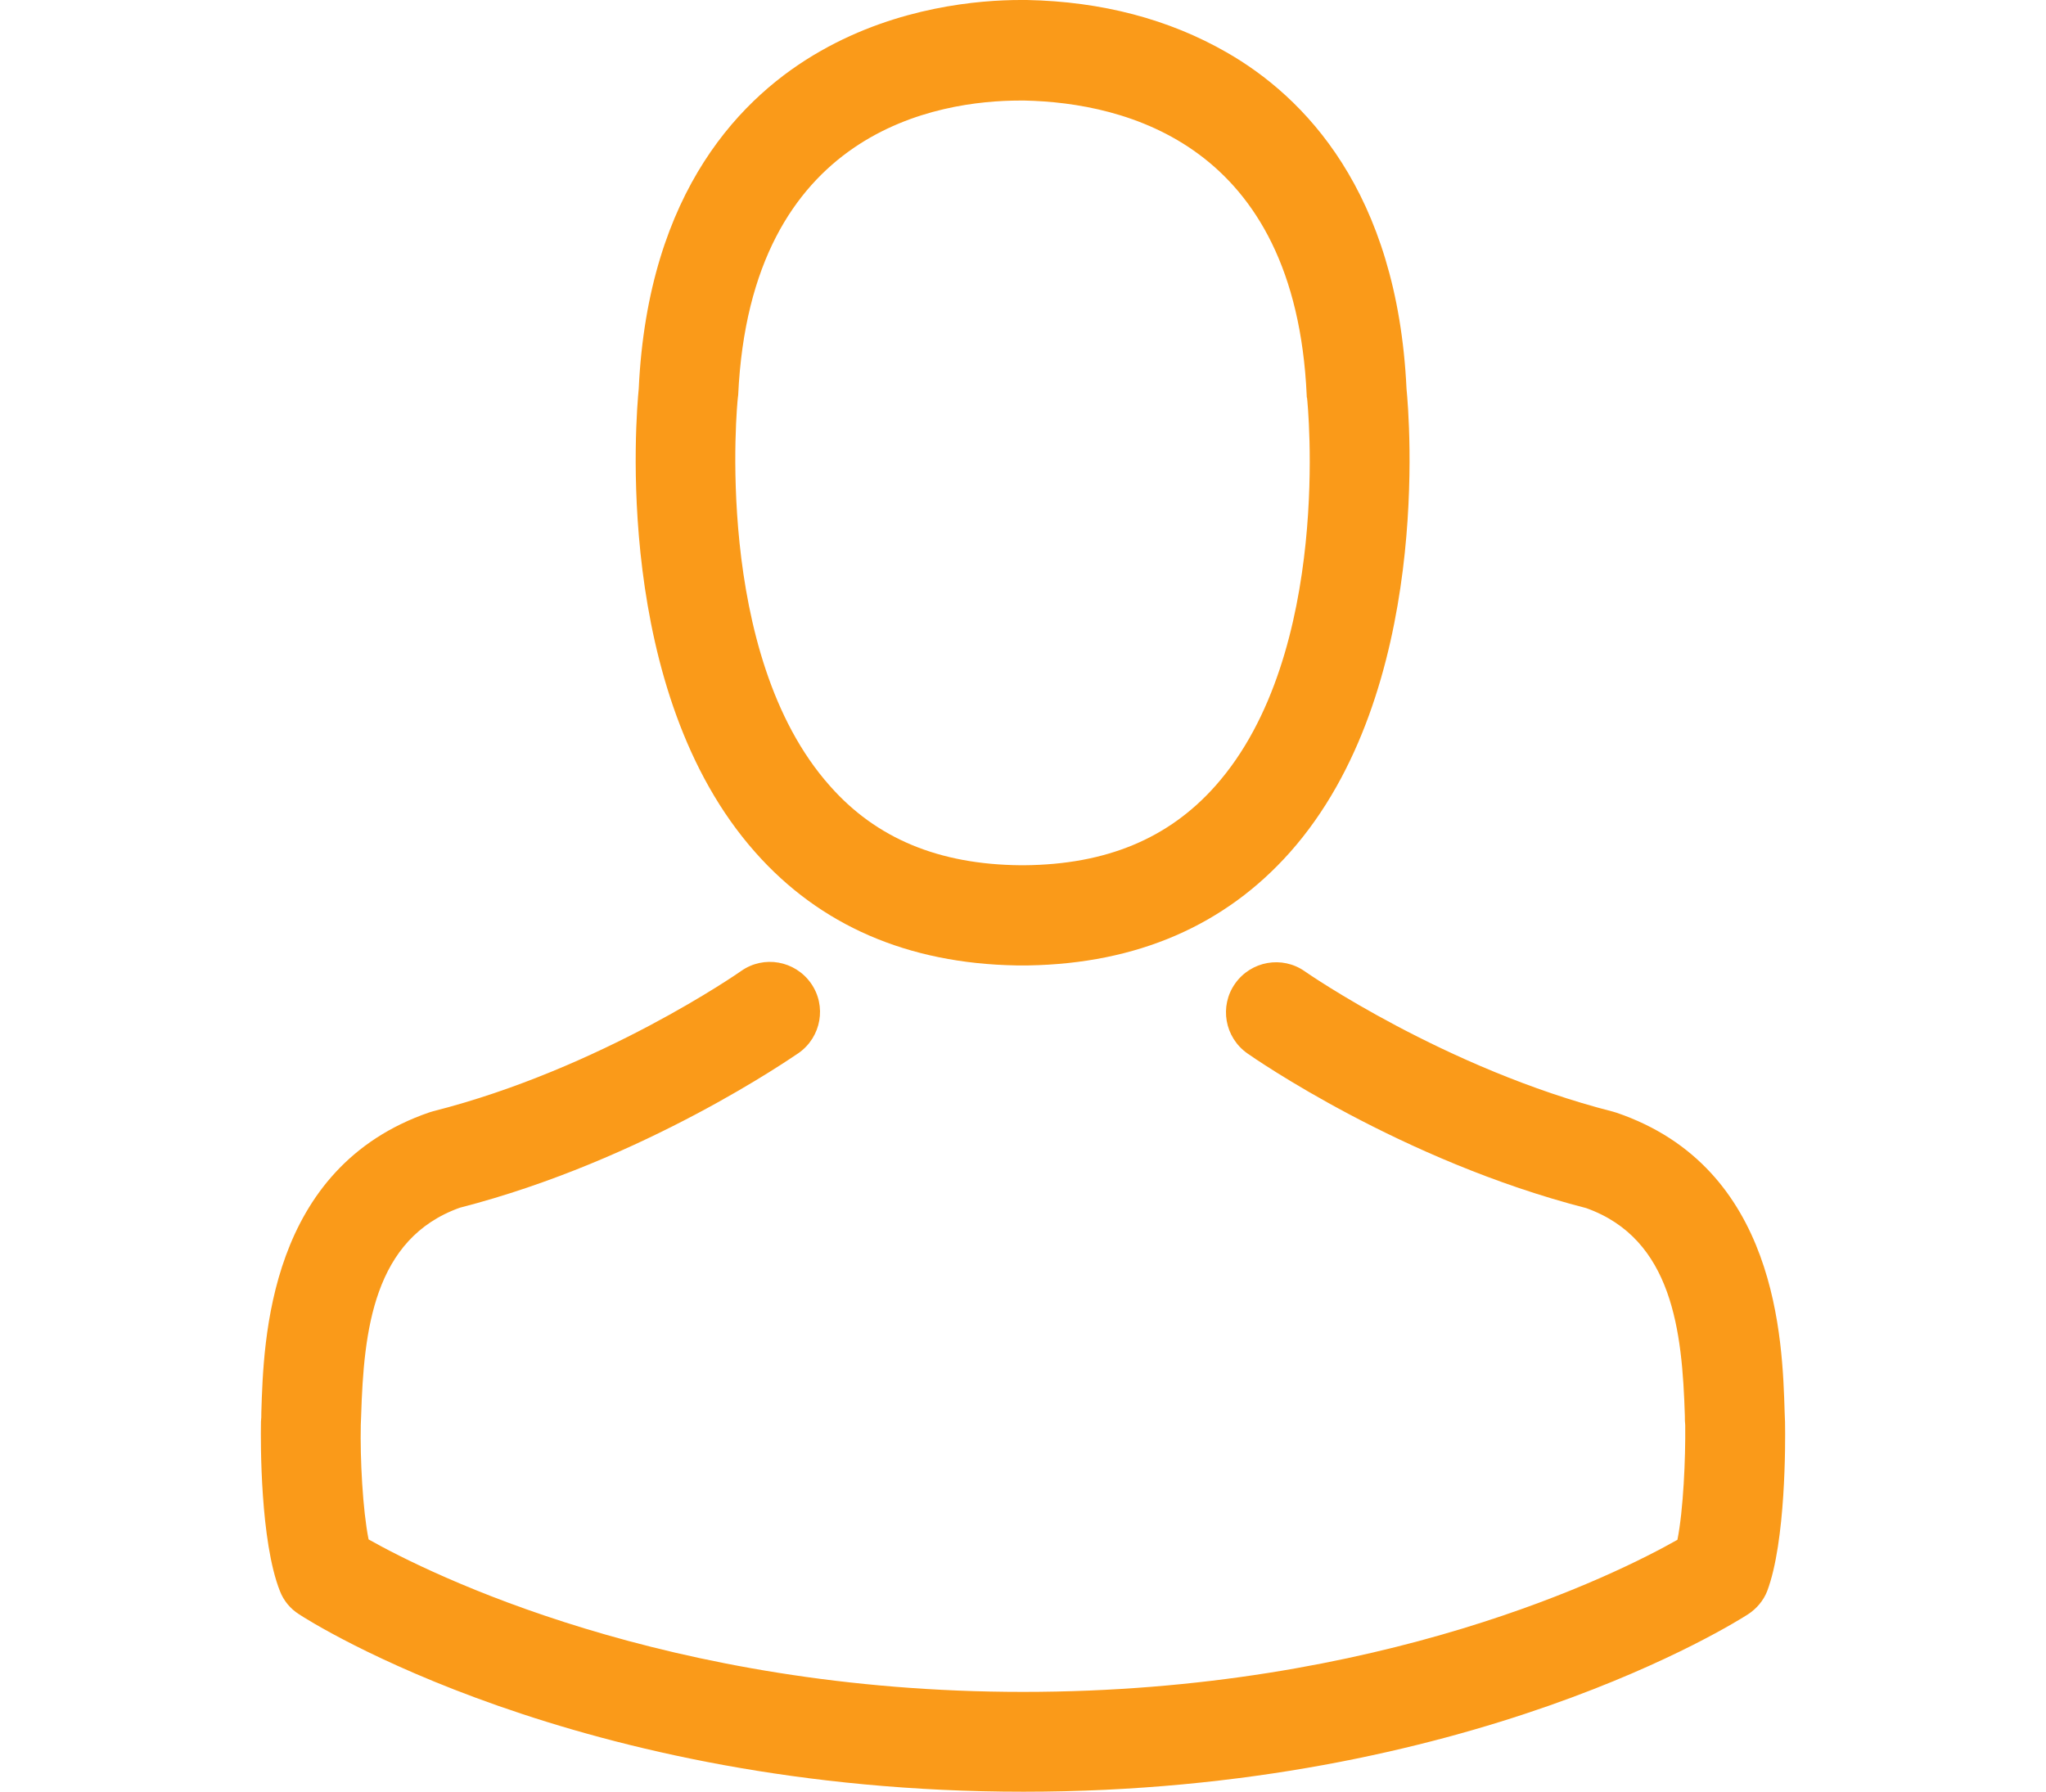 <?xml version="1.0" encoding="utf-8"?>
<!-- Generator: Adobe Illustrator 15.0.0, SVG Export Plug-In . SVG Version: 6.00 Build 0)  -->
<!DOCTYPE svg PUBLIC "-//W3C//DTD SVG 1.1//EN" "http://www.w3.org/Graphics/SVG/1.1/DTD/svg11.dtd">
<svg version="1.1" id="Capa_1" xmlns="http://www.w3.org/2000/svg" xmlns:xlink="http://www.w3.org/1999/xlink" x="0px" y="0px"
	 width="822.049px" height="720px" viewBox="0 0 822.049 720" enable-background="new 0 0 822.049 720" xml:space="preserve">
<g>
	<g>
		<path fill="#FA9A19" d="M408.415,387.956c0.746,0,1.491,0,2.386,0c0.298,0,0.597,0,0.895,0c0.447,0,1.044,0,1.491,0
			c43.686-0.745,79.022-16.103,105.115-45.476c57.402-64.708,47.86-175.639,46.816-186.225c-3.728-79.47-41.3-117.49-72.313-135.233
			C469.696,7.753,442.708,0.596,412.59,0h-1.044c-0.148,0-0.447,0-0.596,0h-0.895c-16.55,0-49.054,2.684-80.216,20.427
			c-31.311,17.743-69.479,55.763-73.207,135.829c-1.044,10.586-10.587,121.516,46.816,186.225
			C329.393,371.854,364.73,387.211,408.415,387.956z M296.443,159.983c0-0.447,0.148-0.895,0.148-1.193
			c4.921-106.904,80.812-118.385,113.315-118.385h0.597c0.298,0,0.745,0,1.192,0c40.257,0.895,108.693,17.295,113.315,118.385
			c0,0.447,0,0.895,0.149,1.193c0.148,1.044,10.586,102.431-36.828,155.809c-18.786,21.172-43.835,31.609-76.786,31.907
			c-0.298,0-0.447,0-0.745,0l0,0c-0.298,0-0.447,0-0.745,0c-32.802-0.298-58-10.735-76.637-31.907
			C286.155,262.713,296.293,160.878,296.443,159.983z"/>
		<path fill="#FA9A19" d="M717.199,571.944c0-0.149,0-0.298,0-0.447c0-1.192-0.148-2.386-0.148-3.728
			c-0.895-29.521-2.833-98.555-67.542-120.621c-0.447-0.149-1.044-0.298-1.491-0.447c-67.244-17.146-123.156-55.912-123.752-56.359
			c-9.096-6.411-21.62-4.175-28.031,4.92c-6.411,9.096-4.175,21.62,4.921,28.031c2.534,1.789,61.876,43.089,136.127,62.174
			c34.74,12.375,38.617,49.501,39.661,83.496c0,1.342,0,2.534,0.148,3.728c0.149,13.419-0.745,34.144-3.131,46.071
			c-24.154,13.717-118.832,61.131-262.862,61.131c-143.433,0-238.707-47.563-263.011-61.28c-2.385-11.928-3.429-32.652-3.131-46.071
			c0-1.192,0.149-2.386,0.149-3.728c1.044-33.994,4.92-71.12,39.66-83.495c74.251-19.085,133.593-60.535,136.128-62.175
			c9.095-6.411,11.331-18.936,4.92-28.03c-6.411-9.096-18.936-11.332-28.03-4.921c-0.597,0.447-56.211,39.213-123.753,56.359
			c-0.596,0.149-1.043,0.299-1.49,0.447c-64.71,22.216-66.647,91.249-67.542,120.622c0,1.342,0,2.534-0.149,3.727
			c0,0.149,0,0.299,0,0.447c-0.149,7.754-0.298,47.563,7.604,67.542c1.491,3.877,4.175,7.157,7.754,9.394
			C124.68,651.713,231.882,720,411.248,720s286.568-68.437,291.042-71.27c3.429-2.236,6.262-5.517,7.753-9.394
			C717.498,619.507,717.349,579.697,717.199,571.944z"/>
	</g>
</g>
</svg>
